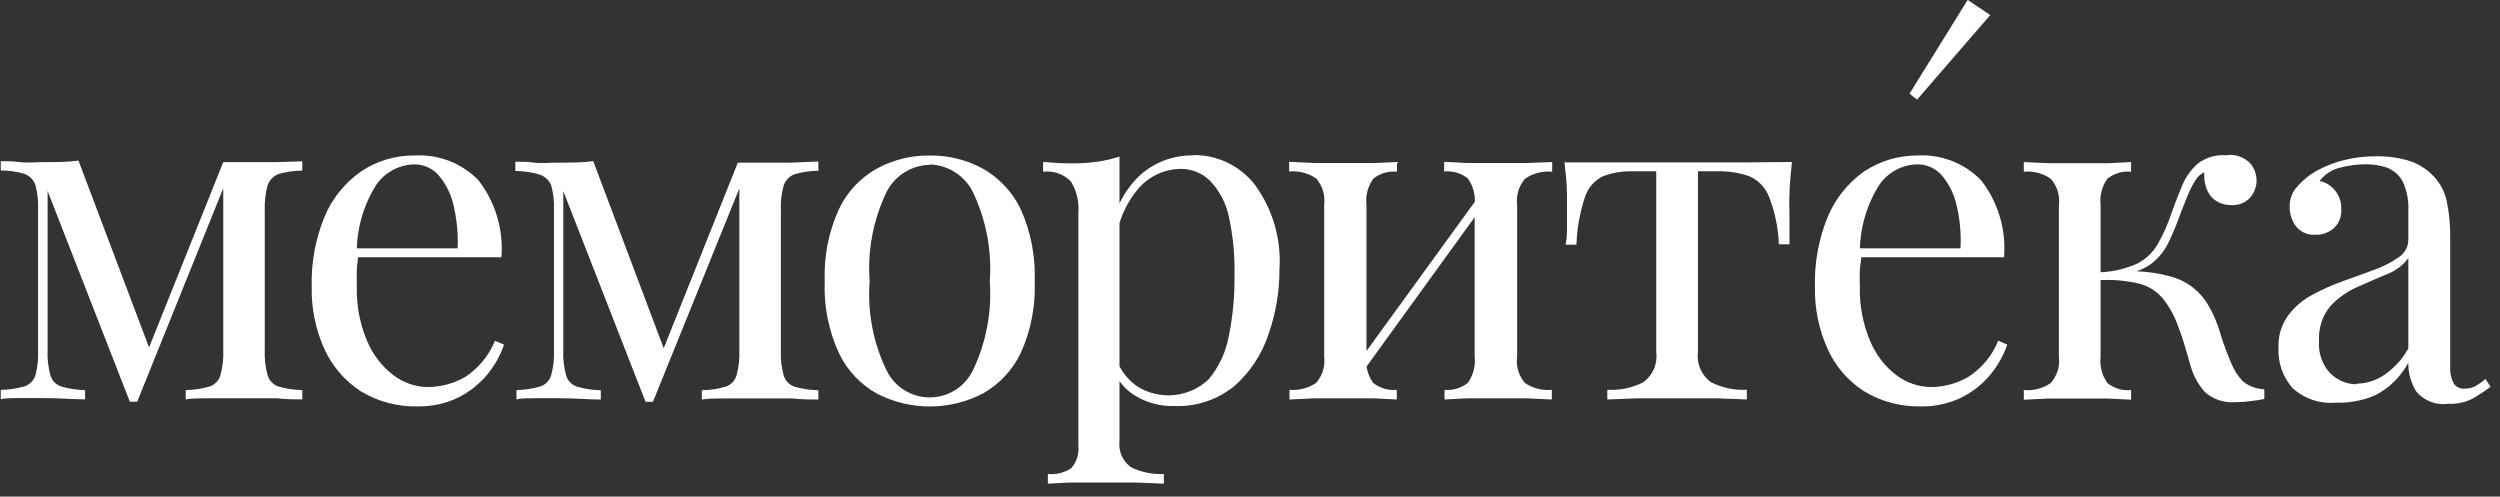 <svg width="146" height="29" viewBox="0 0 146 29" fill="none" xmlns="http://www.w3.org/2000/svg">
<rect x="0" y="0" width="146" height="29" fill="#333333" stroke="none"/>
<g clip-path="url(#clip0_40002107_1426)">
<path d="M17.654 9.423V9.965C17.182 9.965 16.712 10.032 16.259 10.165C16.114 10.223 15.982 10.311 15.874 10.424C15.765 10.536 15.681 10.671 15.628 10.818C15.498 11.297 15.441 11.793 15.462 12.29V20.469C15.443 20.958 15.499 21.447 15.628 21.919C15.673 22.07 15.754 22.209 15.864 22.322C15.974 22.436 16.109 22.521 16.259 22.572C16.712 22.704 17.181 22.774 17.654 22.782V23.324C17.233 23.324 16.735 23.324 16.137 23.258H12.33C11.721 23.258 11.223 23.258 10.847 23.324V22.782C11.319 22.772 11.788 22.702 12.242 22.572C12.391 22.521 12.527 22.436 12.637 22.322C12.746 22.209 12.827 22.07 12.872 21.919C13.002 21.447 13.058 20.958 13.038 20.469V10.995L8.014 23.457H7.582L2.779 11.15V20.469C2.759 20.958 2.815 21.447 2.945 21.919C2.99 22.07 3.071 22.209 3.18 22.322C3.29 22.436 3.426 22.521 3.576 22.572C4.029 22.704 4.498 22.774 4.97 22.782V23.324C4.317 23.324 3.498 23.247 2.513 23.247H1.152C0.687 23.247 0.311 23.247 0.045 23.313V22.771C0.517 22.761 0.986 22.691 1.439 22.561C1.589 22.51 1.725 22.425 1.835 22.311C1.944 22.197 2.025 22.059 2.07 21.908C2.195 21.435 2.247 20.946 2.225 20.458V12.279C2.249 11.783 2.196 11.287 2.07 10.807C2.017 10.659 1.934 10.525 1.825 10.412C1.716 10.3 1.585 10.212 1.439 10.154C0.986 10.023 0.517 9.956 0.045 9.954V9.412C0.355 9.412 0.731 9.412 1.152 9.467C1.572 9.523 2.059 9.467 2.513 9.467C3.299 9.467 3.996 9.467 4.583 9.379L8.855 20.69L8.523 20.745L13.038 9.467H14.3C14.927 9.467 15.536 9.467 16.126 9.467L17.654 9.423Z" fill="white"/>
<path d="M24.235 9.08C24.921 9.042 25.607 9.151 26.246 9.401C26.886 9.652 27.464 10.036 27.942 10.53C28.934 11.807 29.412 13.411 29.282 15.023H19.752V14.503H26.725C26.762 13.685 26.687 12.866 26.504 12.068C26.37 11.41 26.078 10.794 25.651 10.275C25.47 10.056 25.241 9.882 24.982 9.765C24.723 9.648 24.441 9.592 24.157 9.6C23.716 9.614 23.285 9.734 22.899 9.95C22.514 10.165 22.186 10.471 21.944 10.839C21.21 12.022 20.826 13.388 20.837 14.78L20.914 14.89C20.914 15.156 20.848 15.455 20.837 15.776C20.826 16.097 20.837 16.429 20.837 16.75C20.81 17.831 21.014 18.907 21.435 19.904C21.763 20.701 22.298 21.396 22.984 21.918C23.555 22.351 24.249 22.591 24.965 22.604C25.743 22.603 26.506 22.397 27.179 22.007C27.954 21.497 28.557 20.764 28.905 19.904L29.436 20.125C29.22 20.753 28.894 21.338 28.474 21.852C28.006 22.418 27.425 22.882 26.769 23.213C26.028 23.571 25.213 23.749 24.39 23.733C23.221 23.762 22.069 23.455 21.069 22.848C20.139 22.245 19.402 21.389 18.944 20.38C18.43 19.24 18.177 18 18.203 16.75C18.165 15.347 18.422 13.952 18.955 12.655C19.401 11.588 20.142 10.67 21.091 10.009C22.021 9.389 23.117 9.065 24.235 9.08Z" fill="white"/>
<path d="M47.793 9.432V9.975C47.321 9.976 46.852 10.043 46.398 10.174C46.253 10.232 46.122 10.32 46.013 10.433C45.904 10.545 45.821 10.68 45.768 10.827C45.637 11.306 45.581 11.803 45.602 12.299V20.478C45.582 20.967 45.638 21.456 45.768 21.928C45.813 22.079 45.894 22.218 46.003 22.331C46.113 22.445 46.249 22.53 46.398 22.581C46.852 22.711 47.321 22.782 47.793 22.791V23.333C47.372 23.333 46.874 23.333 46.277 23.267H42.469C41.861 23.267 41.363 23.267 40.986 23.333V22.791C41.458 22.783 41.927 22.712 42.381 22.581C42.531 22.53 42.666 22.445 42.776 22.331C42.886 22.218 42.967 22.079 43.012 21.928C43.141 21.456 43.197 20.967 43.178 20.478V11.004L38.131 23.466H37.699L32.896 11.159V20.478C32.876 20.967 32.932 21.456 33.062 21.928C33.107 22.079 33.188 22.218 33.297 22.331C33.407 22.445 33.543 22.53 33.693 22.581C34.147 22.711 34.615 22.782 35.087 22.791V23.333C34.434 23.333 33.615 23.256 32.63 23.256H31.269C30.804 23.256 30.428 23.256 30.162 23.322V22.78C30.634 22.77 31.103 22.7 31.557 22.57C31.706 22.519 31.842 22.434 31.952 22.32C32.062 22.206 32.142 22.068 32.188 21.917C32.317 21.445 32.373 20.956 32.353 20.467V12.288C32.374 11.791 32.318 11.295 32.188 10.816C32.125 10.666 32.03 10.532 31.909 10.423C31.789 10.314 31.646 10.232 31.49 10.185C31.037 10.054 30.568 9.987 30.096 9.986V9.443C30.406 9.443 30.782 9.443 31.203 9.499C31.623 9.554 32.11 9.499 32.564 9.499C33.35 9.499 34.047 9.499 34.645 9.41L38.906 20.721L38.585 20.777L43.089 9.499H44.351C44.985 9.499 45.594 9.499 46.177 9.499L47.793 9.432Z" fill="white"/>
<path d="M54.295 9.083C55.377 9.066 56.444 9.329 57.394 9.846C58.357 10.391 59.13 11.217 59.608 12.215C60.202 13.539 60.483 14.982 60.427 16.432C60.483 17.875 60.202 19.311 59.608 20.626C59.126 21.619 58.354 22.441 57.394 22.984C56.438 23.479 55.377 23.737 54.301 23.737C53.224 23.737 52.163 23.479 51.207 22.984C50.243 22.446 49.47 21.622 48.994 20.626C48.39 19.313 48.105 17.876 48.164 16.432C48.106 14.98 48.39 13.536 48.994 12.215C49.466 11.214 50.24 10.386 51.207 9.846C52.154 9.33 53.217 9.067 54.295 9.083ZM54.295 9.625C53.77 9.637 53.257 9.792 52.813 10.072C52.368 10.353 52.008 10.749 51.772 11.219C50.993 12.84 50.653 14.638 50.787 16.432C50.652 18.219 50.992 20.009 51.772 21.622C52 22.098 52.358 22.499 52.805 22.779C53.251 23.06 53.768 23.209 54.295 23.209C54.822 23.209 55.339 23.06 55.786 22.779C56.232 22.499 56.59 22.098 56.819 21.622C57.593 20.007 57.933 18.218 57.804 16.432C57.932 14.638 57.593 12.842 56.819 11.219C56.583 10.747 56.224 10.347 55.78 10.063C55.336 9.778 54.822 9.619 54.295 9.603V9.625Z" fill="white"/>
<path d="M65.378 9.143V25.745C65.341 26.041 65.385 26.342 65.505 26.615C65.626 26.889 65.82 27.123 66.064 27.294C66.657 27.579 67.311 27.712 67.968 27.682V28.246L66.319 28.18C65.622 28.18 64.88 28.18 64.106 28.18H62.445L61.195 28.246V27.682C61.678 27.729 62.163 27.607 62.567 27.339C62.722 27.157 62.839 26.945 62.909 26.717C62.98 26.489 63.003 26.248 62.977 26.011V12.397C63.024 11.769 62.873 11.142 62.545 10.604C62.338 10.388 62.083 10.223 61.8 10.123C61.517 10.023 61.215 9.991 60.918 10.029V9.453C61.493 9.509 62.025 9.542 62.6 9.542C63.1 9.543 63.599 9.51 64.094 9.442C64.531 9.381 64.96 9.281 65.378 9.143ZM69.695 9.055C70.382 9.048 71.062 9.2 71.682 9.497C72.301 9.794 72.845 10.23 73.269 10.77C74.328 12.206 74.842 13.971 74.719 15.751C74.723 17.036 74.506 18.313 74.078 19.525C73.697 20.687 73.013 21.726 72.096 22.535C71.096 23.356 69.825 23.774 68.533 23.709C67.754 23.73 66.985 23.526 66.319 23.122C65.755 22.79 65.313 22.285 65.057 21.683L65.334 21.307C65.587 21.819 65.968 22.258 66.441 22.58C67.083 22.976 67.839 23.148 68.589 23.07C69.34 22.992 70.044 22.668 70.591 22.148C71.191 21.421 71.595 20.552 71.764 19.625C71.996 18.473 72.107 17.301 72.096 16.127C72.124 14.941 72.009 13.755 71.753 12.597C71.581 11.821 71.198 11.109 70.647 10.538C70.417 10.317 70.147 10.144 69.851 10.028C69.554 9.912 69.238 9.856 68.92 9.863C68.465 9.873 68.017 9.976 67.604 10.167C67.191 10.357 66.821 10.63 66.518 10.97C65.714 11.899 65.233 13.064 65.146 14.29L64.825 13.914C64.936 12.572 65.511 11.312 66.452 10.35C66.881 9.934 67.389 9.607 67.946 9.388C68.502 9.17 69.097 9.064 69.695 9.077V9.055Z" fill="white"/>
<path d="M81.583 9.462V10.027C81.085 9.975 80.588 10.122 80.199 10.436C79.88 10.882 79.739 11.43 79.801 11.975V20.829C79.738 21.368 79.876 21.912 80.188 22.356C80.577 22.67 81.075 22.817 81.572 22.766V23.33L80.288 23.264C79.723 23.264 79.181 23.264 78.55 23.264C77.919 23.264 77.344 23.264 76.713 23.264L75.307 23.33V22.766C75.859 22.813 76.41 22.669 76.868 22.356C77.049 22.146 77.183 21.901 77.263 21.636C77.343 21.371 77.367 21.092 77.333 20.818V11.963C77.367 11.689 77.343 11.41 77.263 11.145C77.183 10.88 77.049 10.635 76.868 10.425C76.404 10.108 75.844 9.963 75.285 10.016V9.451L76.691 9.518C77.322 9.518 77.93 9.518 78.528 9.518C79.126 9.518 79.701 9.518 80.266 9.518L81.583 9.462ZM86.441 11.355L86.873 11.643L79.447 21.902L79.015 21.581L86.441 11.355ZM90.647 9.462V10.027C90.088 9.974 89.528 10.119 89.064 10.436C88.884 10.646 88.749 10.891 88.669 11.156C88.589 11.421 88.565 11.7 88.6 11.975V20.829C88.564 21.1 88.585 21.376 88.661 21.639C88.737 21.902 88.867 22.146 89.042 22.356C89.506 22.674 90.066 22.818 90.625 22.766V23.33L89.219 23.264C88.588 23.264 87.98 23.264 87.382 23.264C86.784 23.264 86.209 23.264 85.644 23.264L84.361 23.33V22.766C84.85 22.811 85.339 22.664 85.722 22.356C86.041 21.91 86.183 21.362 86.12 20.818V11.963C86.183 11.419 86.041 10.871 85.722 10.425C85.333 10.111 84.836 9.964 84.338 10.016V9.451L85.622 9.518C86.187 9.518 86.729 9.518 87.36 9.518C87.991 9.518 88.566 9.518 89.197 9.518L90.647 9.462Z" fill="white"/>
<path d="M104.648 9.461C104.582 10.092 104.527 10.69 104.505 11.265C104.482 11.841 104.505 12.283 104.505 12.593C104.505 12.903 104.505 13.224 104.505 13.523C104.505 13.822 104.505 14.065 104.505 14.264H103.885C103.851 13.312 103.656 12.373 103.309 11.486C103.204 11.216 103.044 10.969 102.841 10.762C102.637 10.554 102.394 10.39 102.125 10.28C101.527 10.078 100.897 9.984 100.266 10.003H99.159V20.551C99.115 20.887 99.162 21.23 99.297 21.541C99.431 21.853 99.647 22.123 99.922 22.322C100.57 22.647 101.291 22.8 102.014 22.764V23.329L100.299 23.262C99.579 23.262 98.782 23.262 97.941 23.262C97.1 23.262 96.337 23.262 95.595 23.262L93.868 23.329V22.764C94.596 22.805 95.322 22.652 95.971 22.322C96.245 22.122 96.46 21.852 96.593 21.54C96.725 21.229 96.771 20.886 96.724 20.551V10.003H95.407C94.796 9.983 94.188 10.081 93.614 10.291C93.366 10.412 93.144 10.583 92.964 10.792C92.783 11.001 92.647 11.245 92.562 11.508C92.264 12.406 92.096 13.341 92.064 14.287H91.434C91.482 14.042 91.508 13.794 91.511 13.545C91.511 13.246 91.511 12.936 91.511 12.615C91.511 12.294 91.511 11.874 91.511 11.298C91.511 10.723 91.434 10.114 91.367 9.483H93.957H95.916H97.953H100.022C100.73 9.483 101.383 9.483 101.992 9.483L104.648 9.461Z" fill="white"/>
<path d="M111.991 9.079C112.676 9.042 113.362 9.153 114.001 9.403C114.641 9.653 115.219 10.037 115.698 10.529C116.69 11.807 117.168 13.41 117.037 15.023H107.508V14.502H114.492C114.538 13.685 114.467 12.865 114.282 12.067C114.148 11.409 113.856 10.793 113.429 10.274C113.248 10.056 113.019 9.881 112.76 9.764C112.501 9.647 112.219 9.591 111.935 9.599C111.494 9.614 111.063 9.734 110.677 9.949C110.292 10.165 109.964 10.47 109.722 10.839C108.988 12.021 108.605 13.387 108.615 14.779L108.703 14.89C108.703 15.155 108.637 15.454 108.615 15.775C108.593 16.096 108.615 16.428 108.615 16.749C108.588 17.831 108.792 18.906 109.213 19.903C109.537 20.703 110.073 21.399 110.762 21.918C111.333 22.35 112.027 22.59 112.743 22.604C113.521 22.607 114.286 22.4 114.957 22.006C115.739 21.501 116.346 20.767 116.694 19.903L117.226 20.125C117.005 20.751 116.679 21.334 116.263 21.851C115.795 22.418 115.214 22.881 114.558 23.213C113.817 23.571 113.002 23.749 112.179 23.733C111.01 23.761 109.858 23.454 108.858 22.847C107.926 22.248 107.187 21.391 106.733 20.379C106.219 19.239 105.966 17.999 105.992 16.749C105.954 15.347 106.211 13.952 106.744 12.654C107.19 11.59 107.926 10.673 108.869 10.009C109.795 9.398 110.881 9.074 111.991 9.079Z" fill="white"/>
<path d="M124.456 9.464V10.028C123.959 9.977 123.461 10.124 123.072 10.438C122.754 10.884 122.612 11.432 122.674 11.976V20.83C122.612 21.375 122.754 21.923 123.072 22.369C123.461 22.683 123.959 22.83 124.456 22.778V23.343L123.15 23.276C122.574 23.276 122.043 23.276 121.401 23.276C120.759 23.276 120.195 23.276 119.575 23.276L118.191 23.343V22.778C118.747 22.831 119.304 22.686 119.763 22.369C119.948 22.162 120.086 21.917 120.168 21.651C120.251 21.386 120.275 21.106 120.239 20.83V11.976C120.275 11.701 120.251 11.421 120.168 11.155C120.086 10.89 119.948 10.645 119.763 10.438C119.304 10.12 118.747 9.975 118.191 10.028V9.464L119.575 9.53C120.195 9.53 120.803 9.53 121.401 9.53C121.999 9.53 122.574 9.53 123.15 9.53L124.456 9.464ZM130.067 9.054C130.309 9.028 130.554 9.056 130.784 9.137C131.013 9.217 131.222 9.348 131.395 9.519C131.646 9.799 131.784 10.162 131.784 10.537C131.784 10.913 131.646 11.276 131.395 11.556C131.254 11.704 131.081 11.819 130.889 11.891C130.698 11.964 130.493 11.993 130.288 11.976C129.996 11.982 129.709 11.905 129.458 11.755C129.221 11.611 129.032 11.399 128.916 11.146C128.787 10.865 128.722 10.559 128.728 10.25V10.062C128.51 10.163 128.328 10.329 128.208 10.537C128.018 10.838 127.859 11.157 127.732 11.489C127.566 11.888 127.378 12.364 127.167 12.939C126.988 13.419 126.781 13.888 126.548 14.345C126.306 14.779 125.974 15.157 125.574 15.451C125.063 15.785 124.477 15.987 123.869 16.038L124.113 15.85C125.074 15.803 126.036 15.923 126.957 16.204C127.76 16.462 128.445 16.995 128.894 17.709C129.228 18.25 129.485 18.835 129.658 19.447C129.844 20.061 130.066 20.663 130.322 21.251C130.48 21.639 130.713 21.993 131.008 22.291C131.36 22.566 131.79 22.721 132.236 22.734V23.299C131.949 23.358 131.661 23.402 131.373 23.431C131.106 23.471 130.835 23.489 130.565 23.487C130.245 23.515 129.922 23.479 129.616 23.38C129.31 23.281 129.027 23.122 128.783 22.911C128.373 22.46 128.076 21.918 127.92 21.328C127.831 21.03 127.721 20.653 127.599 20.222C127.477 19.79 127.311 19.336 127.134 18.871C126.972 18.447 126.756 18.045 126.492 17.676C126.131 17.132 125.584 16.738 124.954 16.569C124.15 16.377 123.321 16.309 122.497 16.37V15.905C123.286 15.895 124.065 15.725 124.788 15.407C125.307 15.147 125.739 14.739 126.027 14.234C126.345 13.666 126.608 13.069 126.813 12.452C126.99 11.943 127.189 11.434 127.411 10.903C127.61 10.389 127.929 9.93 128.34 9.563C128.841 9.177 129.473 9.002 130.1 9.076L130.067 9.054Z" fill="white"/>
<path d="M136.407 23.516C135.946 23.556 135.481 23.499 135.042 23.349C134.604 23.198 134.202 22.957 133.862 22.642C133.306 21.995 133.021 21.158 133.065 20.306C133.034 19.639 133.229 18.98 133.618 18.436C133.993 17.929 134.478 17.513 135.035 17.219C135.618 16.902 136.225 16.632 136.85 16.411C137.492 16.178 138.101 15.968 138.676 15.747C139.18 15.569 139.657 15.324 140.093 15.016C140.263 14.906 140.402 14.755 140.499 14.577C140.595 14.399 140.646 14.2 140.646 13.998V12.316C140.679 11.722 140.565 11.129 140.314 10.589C140.112 10.227 139.792 9.946 139.407 9.792C138.997 9.654 138.567 9.586 138.134 9.593C137.649 9.6 137.166 9.663 136.695 9.781C136.206 9.89 135.771 10.168 135.467 10.567C135.816 10.64 136.129 10.831 136.352 11.109C136.613 11.417 136.748 11.813 136.728 12.216C136.744 12.421 136.713 12.627 136.639 12.819C136.564 13.01 136.447 13.182 136.297 13.323C135.993 13.592 135.595 13.731 135.19 13.71C134.979 13.722 134.768 13.683 134.576 13.596C134.383 13.509 134.214 13.378 134.083 13.212C133.845 12.892 133.717 12.504 133.718 12.105C133.701 11.706 133.826 11.314 134.072 10.999C134.33 10.687 134.627 10.412 134.958 10.18C135.454 9.857 135.995 9.607 136.562 9.438C137.281 9.228 138.027 9.124 138.776 9.128C139.416 9.116 140.054 9.202 140.669 9.383C141.151 9.534 141.593 9.791 141.963 10.135C142.423 10.553 142.743 11.102 142.882 11.707C143.035 12.435 143.105 13.177 143.092 13.92V21.424C143.07 21.757 143.139 22.09 143.292 22.387C143.361 22.492 143.457 22.576 143.57 22.63C143.683 22.685 143.809 22.708 143.934 22.697C144.166 22.703 144.395 22.645 144.598 22.531C144.794 22.416 144.979 22.282 145.151 22.133L145.45 22.587C145.098 22.851 144.728 23.092 144.343 23.306C143.916 23.511 143.444 23.606 142.971 23.582C142.622 23.631 142.268 23.589 141.94 23.461C141.613 23.333 141.324 23.123 141.1 22.852C140.794 22.349 140.637 21.77 140.646 21.181C140.206 22.006 139.522 22.674 138.687 23.096C137.967 23.399 137.189 23.542 136.407 23.516ZM137.603 22.409C138.165 22.403 138.713 22.238 139.185 21.933C139.792 21.53 140.293 20.988 140.646 20.351V15.072C140.33 15.5 139.895 15.827 139.396 16.012C138.82 16.245 138.289 16.499 137.636 16.776C137.051 17.038 136.524 17.414 136.087 17.883C135.619 18.455 135.386 19.182 135.434 19.919C135.408 20.253 135.449 20.589 135.556 20.906C135.662 21.224 135.832 21.517 136.053 21.767C136.46 22.189 137.017 22.431 137.603 22.443V22.409Z" fill="white"/>
<path d="M111.516 5.473L114.913 -0.006L116.23 0.88L111.958 5.816L111.516 5.473Z" fill="white"/>
</g>
<defs>
<clipPath id="clip0_40002107_1426">
<rect width="145.43" height="28.223" fill="white"/>
</clipPath>
</defs>
</svg>
